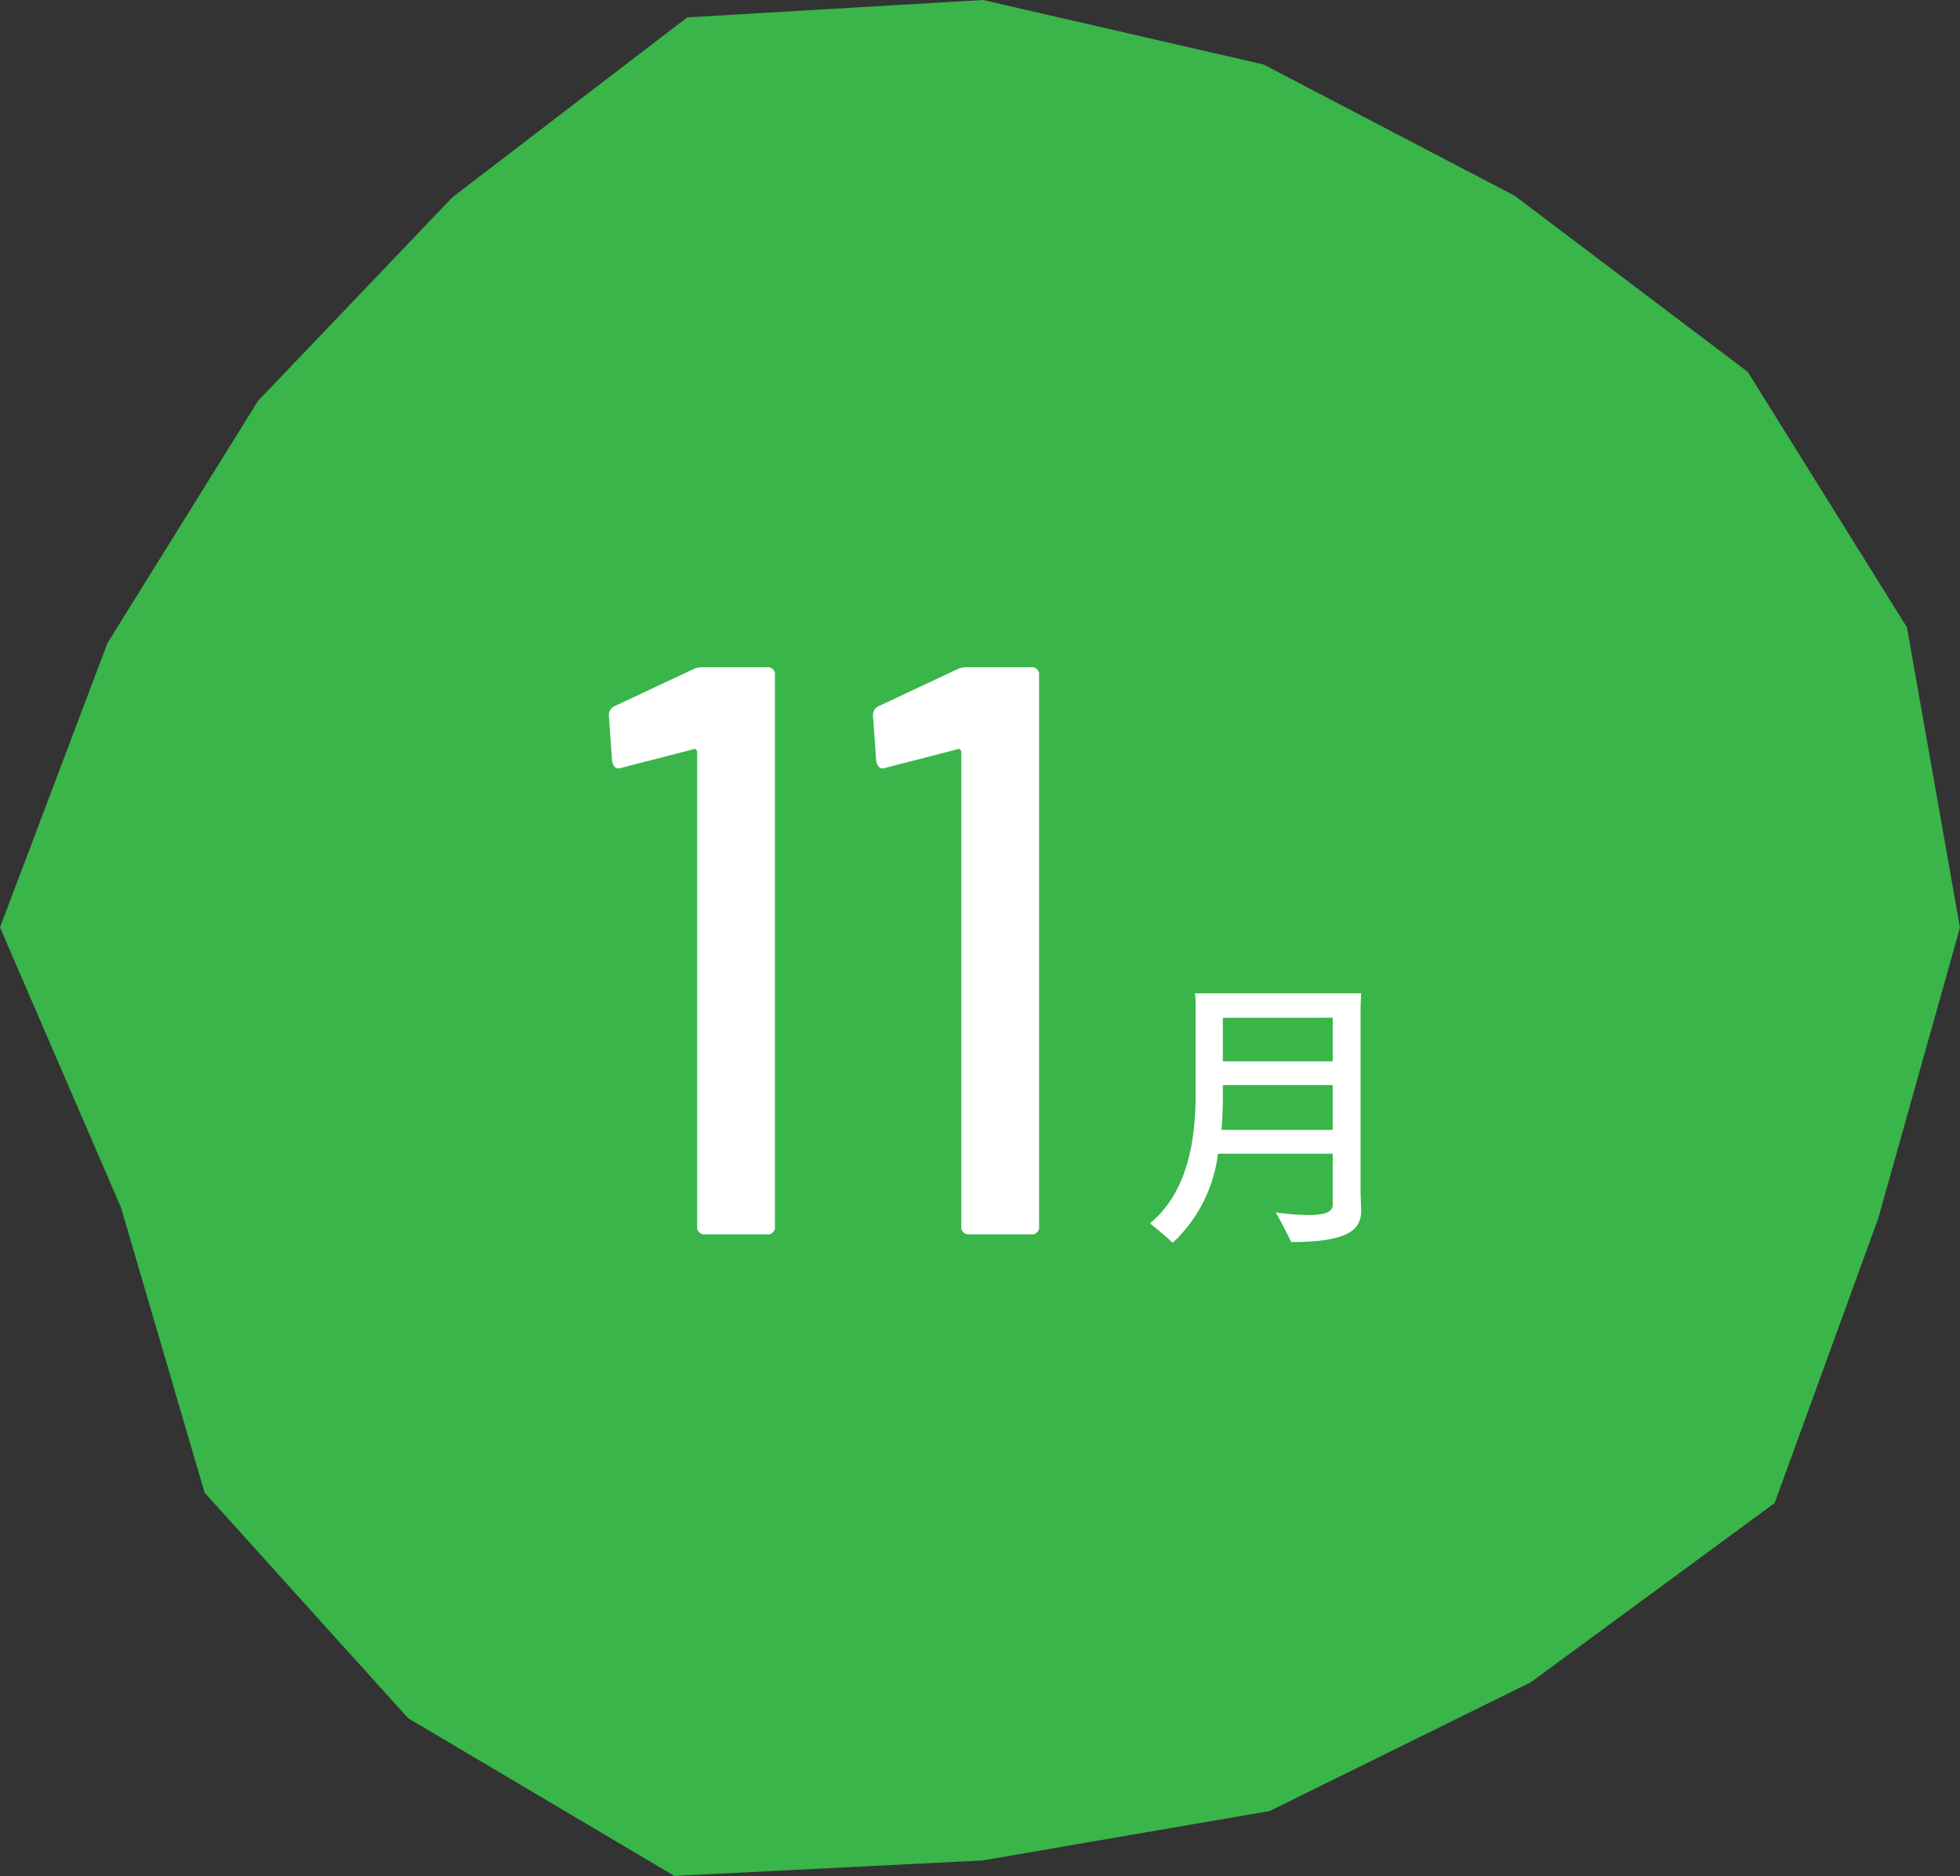 <svg xmlns="http://www.w3.org/2000/svg" width="141.636" height="135.573" viewBox="0 0 141.636 135.573"><rect x="0" y="0" width="141.636" height="135.573" fill="#333333" stroke="none"/><g transform="translate(-497 -4731.72)"><path d="M29.487,124.168l19.244,11.4L71,134.451l20.75-3.572,18.875-9.308,17.616-12.948,7.482-20.557,5.911-21.026-3.831-21.7L126.3,26.876,109.454,14.144,91.3,4.657,71.034,0,49.66,1.256l-16.967,13L18.649,28.968,7.768,46.468,0,67.022,8.743,87.261l6.041,20.608Z" transform="translate(497 4731.72)" fill="#39b54a"/><path d="M6.732,0h4.684A.518.518,0,0,1,12,.585V40.4a.517.517,0,0,1-.586.585H6.967a.517.517,0,0,1-.586-.585V6.147a.282.282,0,0,0-.088-.2c-.059-.058-.107-.067-.147-.029L.937,7.26.7,7.318q-.351,0-.469-.526L0,3.513a.688.688,0,0,1,.409-.7L6.03.176A1.558,1.558,0,0,1,6.732,0Z" transform="translate(541 4779.939)" fill="#fff"/><path d="M25.818,0H30.5a.518.518,0,0,1,.586.585V40.4a.517.517,0,0,1-.586.585H26.053a.517.517,0,0,1-.586-.585V6.147a.282.282,0,0,0-.088-.2c-.059-.058-.108-.067-.147-.029L20.022,7.26l-.234.058c-.234,0-.391-.175-.469-.526l-.233-3.279a.688.688,0,0,1,.409-.7L25.116.176A1.558,1.558,0,0,1,25.818,0Z" transform="translate(541 4779.939)" fill="#fff"/><path d="M54.321,37.949c0,.273.042,1.113.042,1.344,0,1.491-1.2,2.247-5.06,2.247-.231-.5-.756-1.512-1.113-2.142a16.839,16.839,0,0,0,2.331.189c1.385,0,1.785-.273,1.785-.756V35.157H44.012A10.518,10.518,0,0,1,40.736,41.6c-.377-.378-1.154-1.029-1.636-1.407,1.931-1.617,3.3-4.325,3.3-9.3V24.176c0-.126-.021-.42-.042-.609H54.363c-.021.378-.042.735-.042,1.092Zm-2.015-4.514V30.2H44.369v.777c0,.86-.042,1.679-.1,2.456Zm-7.937-8.1V28.48h7.937V25.331Z" transform="translate(541 4779.939)" fill="#fff"/></g></svg>